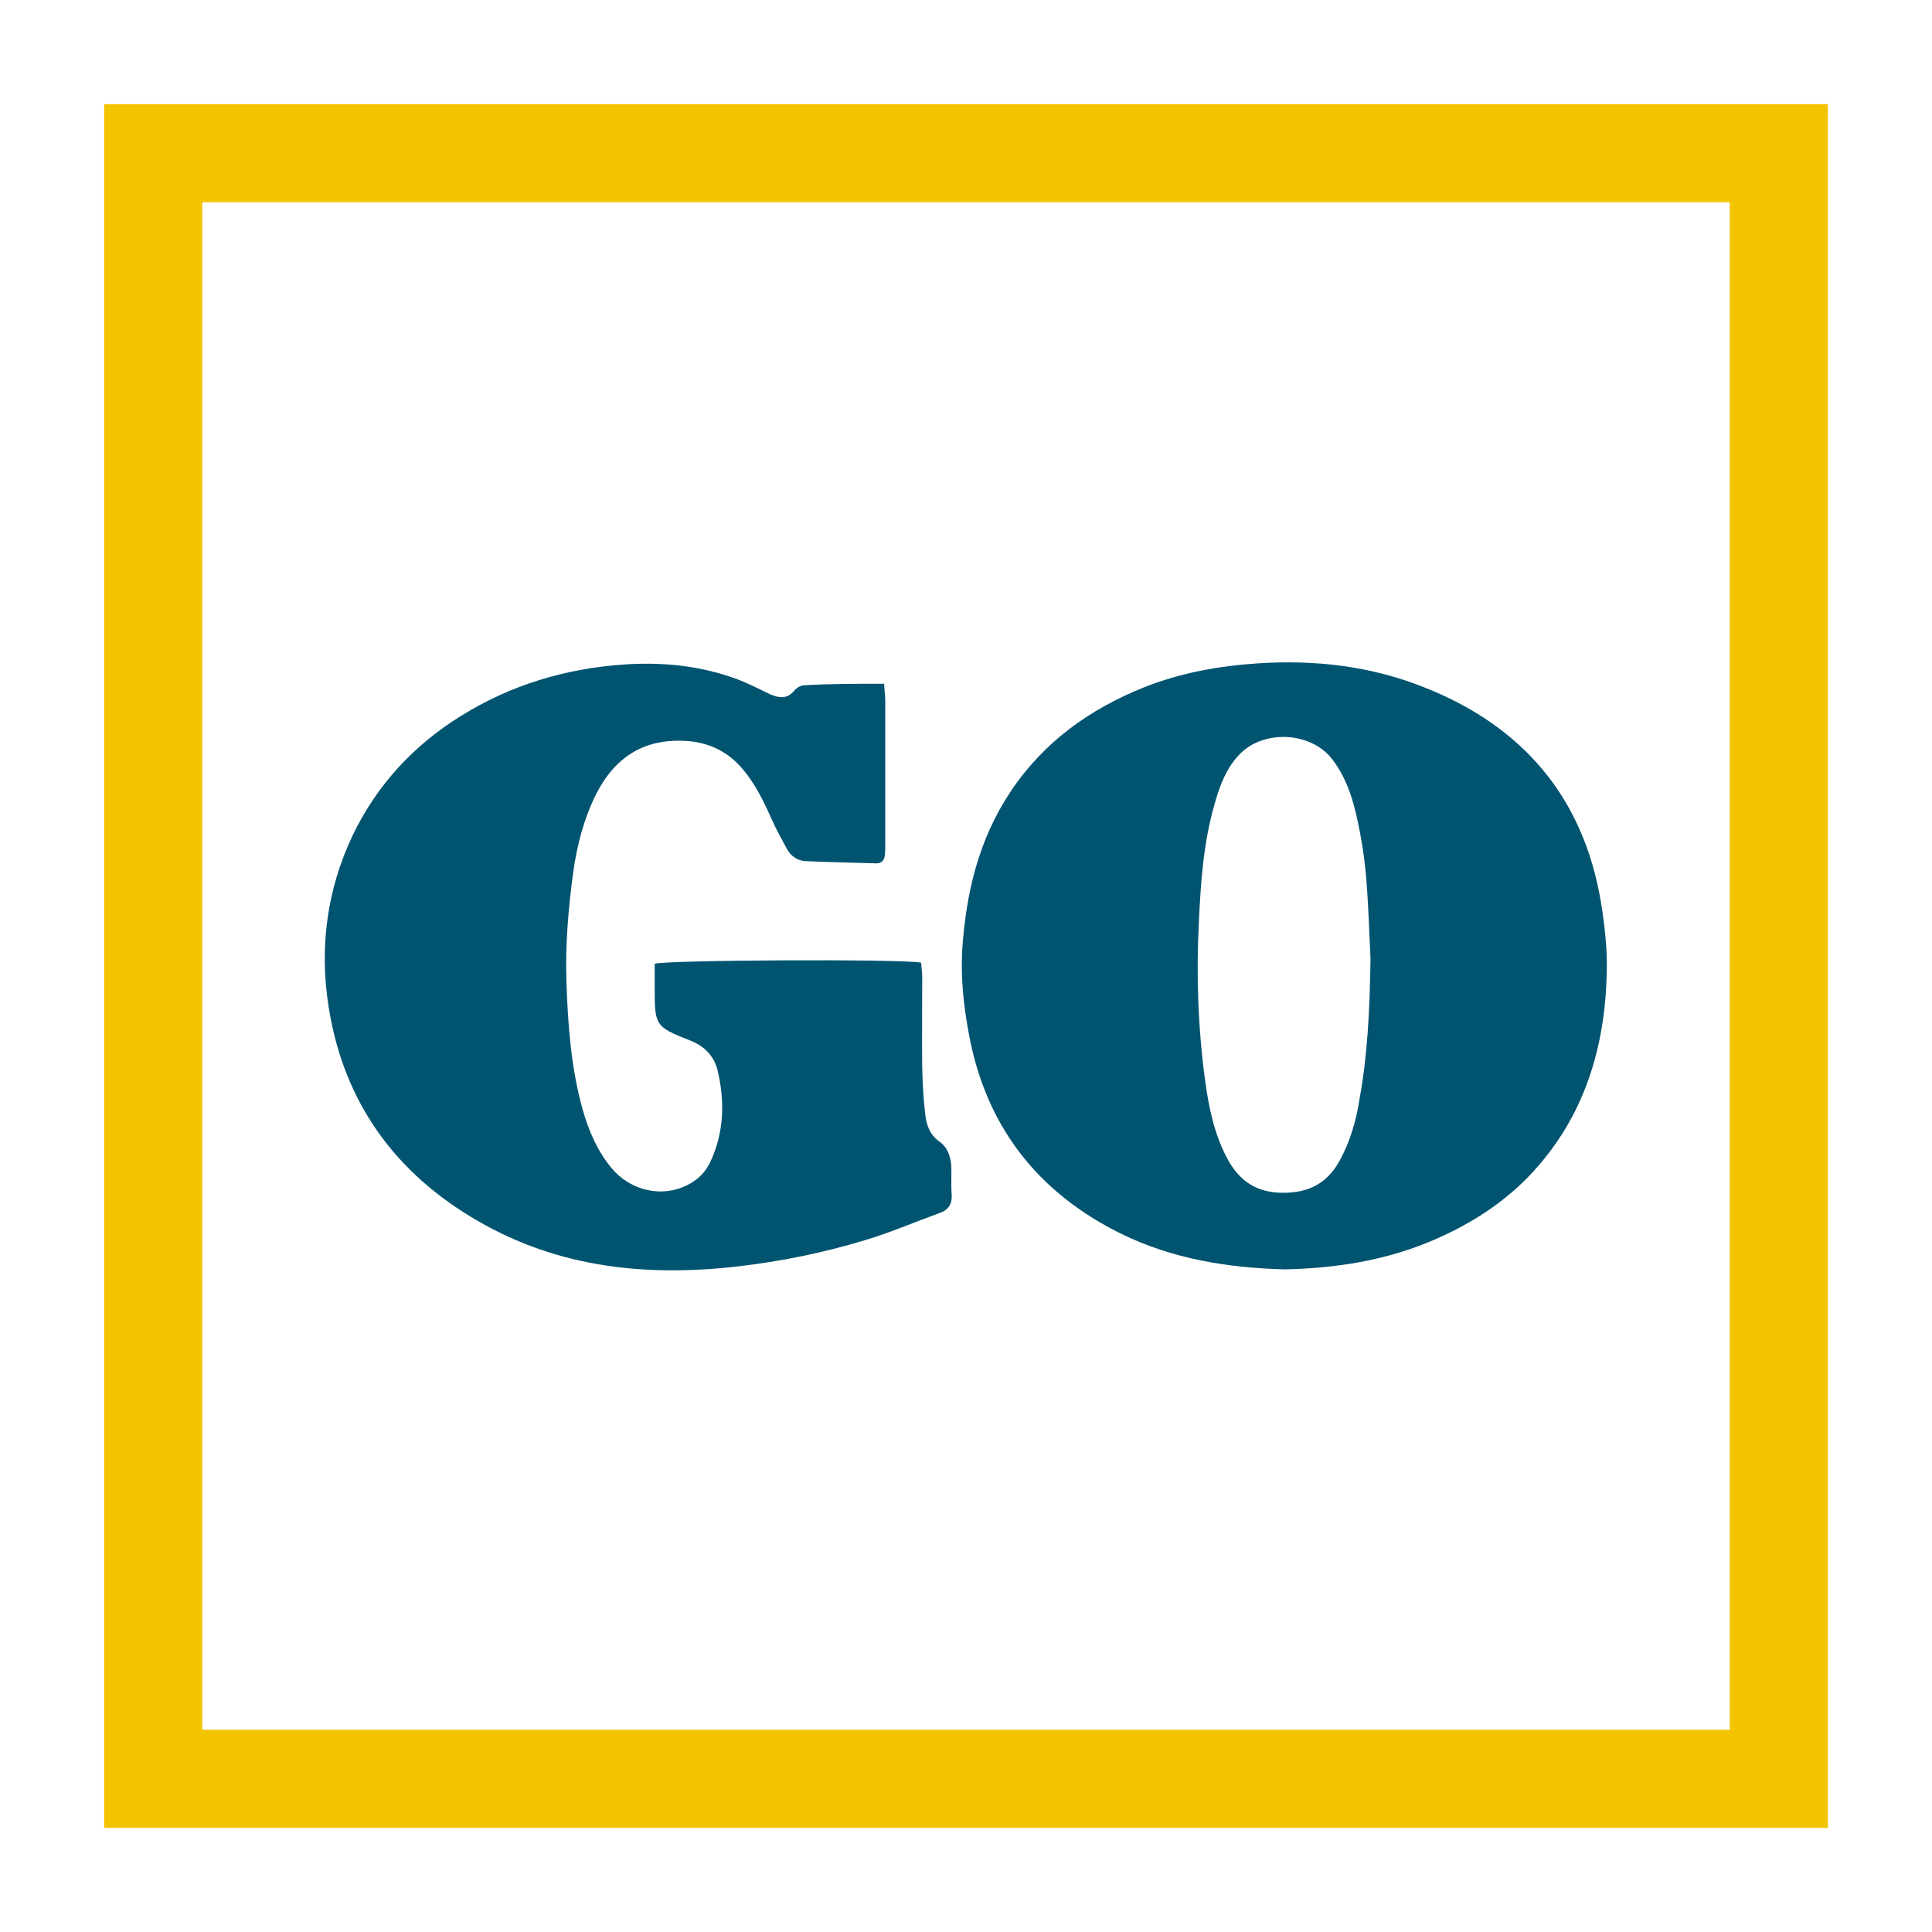 <?xml version="1.0" encoding="utf-8"?>
<!-- Generator: Adobe Illustrator 26.4.1, SVG Export Plug-In . SVG Version: 6.00 Build 0)  -->
<svg version="1.1" id="Layer_1" xmlns="http://www.w3.org/2000/svg" xmlns:xlink="http://www.w3.org/1999/xlink" x="0px" y="0px"
	 viewBox="0 0 512 512" style="enable-background:new 0 0 512 512;" xml:space="preserve">
<style type="text/css">
	.st0{fill:#6C73F8;}
	.st1{display:none;fill:#0A5E58;}
	.st2{fill:#F3C300;}
	.st3{fill:#005470;}
</style>
<g>
	<g>
		<path class="st2" d="M458.4,53.6v404.8H53.6V53.6H458.4 M484.4,27.6H27.6v456.8h456.8V27.6L484.4,27.6z"/>
	</g>
	<g>
		<path class="st3" d="M340.5,336.4c-15.2-0.4-29.8-2.8-43.3-9.4c-22.6-11.1-36.3-29.1-40.6-53.9c-1.3-7.1-2-14.2-1.6-21.4
			c1-15,4.3-29.1,12.8-41.9c8.8-13.2,21-21.9,35.5-27.7c9.6-3.8,19.6-5.6,30-6.3c15.2-1,29.9,0.7,44,6.3
			c26.2,10.3,42.4,29.2,47,57.2c1,6.2,1.7,12.5,1.5,18.8c-0.5,19.6-5.9,37.5-19.4,52.3c-7.3,8-16.3,13.8-26.2,18.1
			C367.3,334.1,353.9,336.1,340.5,336.4z M363.2,254c-0.3-5.7-0.5-13.3-1.1-20.8c-0.3-4.2-0.9-8.4-1.7-12.6
			c-1.3-6.8-2.9-13.5-7.2-19.2c-5.4-7.3-17.7-8.2-24.3-1.9c-3.8,3.7-5.6,8.5-7,13.5c-3,10.3-3.7,21-4.2,31.6
			c-0.7,14-0.2,28.1,1.7,42c1,7.2,2.5,14.4,6.1,20.9c3.1,5.5,7.5,8.5,14.2,8.6c6.9,0.1,11.9-2.4,15.2-8.3c2.9-5.2,4.5-10.8,5.4-16.6
			C362.4,279.6,363,267.8,363.2,254z"/>
		<path class="st3" d="M234.3,181.2c0.1,1.9,0.3,3.2,0.3,4.4c0,12.8,0,25.5,0,38.3c0,0.9,0,1.8-0.1,2.6c-0.1,1.4-0.8,2.3-2.2,2.3
			c-6.3-0.2-12.6-0.3-18.9-0.6c-2.1-0.1-3.9-1.4-4.9-3.3c-1.4-2.6-2.8-5.1-4-7.8c-2.1-4.7-4.3-9.3-7.7-13.3
			c-3.8-4.5-8.6-6.9-14.4-7.4c-11.5-0.9-19.4,4.1-24.5,14.2c-3.2,6.5-5,13.4-6,20.6c-1.3,9.6-2.1,19.2-1.8,28.9
			c0.4,11.4,1.2,22.8,4.3,33.9c1.6,5.7,3.9,11,7.7,15.6c4.6,5.5,12.1,7.6,18.6,5.1c3.4-1.3,6.1-3.6,7.6-6.9c3.6-7.8,3.8-15.9,1.9-24
			c-0.9-3.9-3.5-6.6-7.4-8.1c-9.2-3.6-9.3-4-9.3-13.9c0-2.2,0-4.4,0-6.4c3.5-1,64.7-1.3,70.6-0.3c0.1,1.3,0.3,2.7,0.3,4.1
			c0,7.9-0.1,15.8,0,23.8c0.1,4.1,0.3,8.2,0.8,12.3c0.3,2.8,1.2,5.4,3.7,7.2c2.2,1.5,3,3.9,3.2,6.5c0.1,2.5-0.1,5,0.1,7.5
			c0.2,2.6-0.9,4.2-3.3,5c-6.6,2.4-13.1,5.2-19.8,7.2c-10.9,3.3-22.2,5.6-33.5,6.9c-24.2,2.8-47.5,0.4-68.9-12
			c-21.9-12.6-35.6-31.4-39.6-56.7c-2.5-15.7-0.5-31,6.3-45.4c6.4-13.4,16.2-24,28.8-31.8c13.2-8.2,27.6-12.5,43.1-13.6
			c10.3-0.7,20.2,0.3,29.8,3.8c3,1.1,5.9,2.6,8.8,4c2.5,1.1,4.7,1.5,6.7-1c0.6-0.7,1.7-1.3,2.6-1.3
			C220.2,181.2,227,181.2,234.3,181.2z"/>
	</g>
</g>
</svg>
